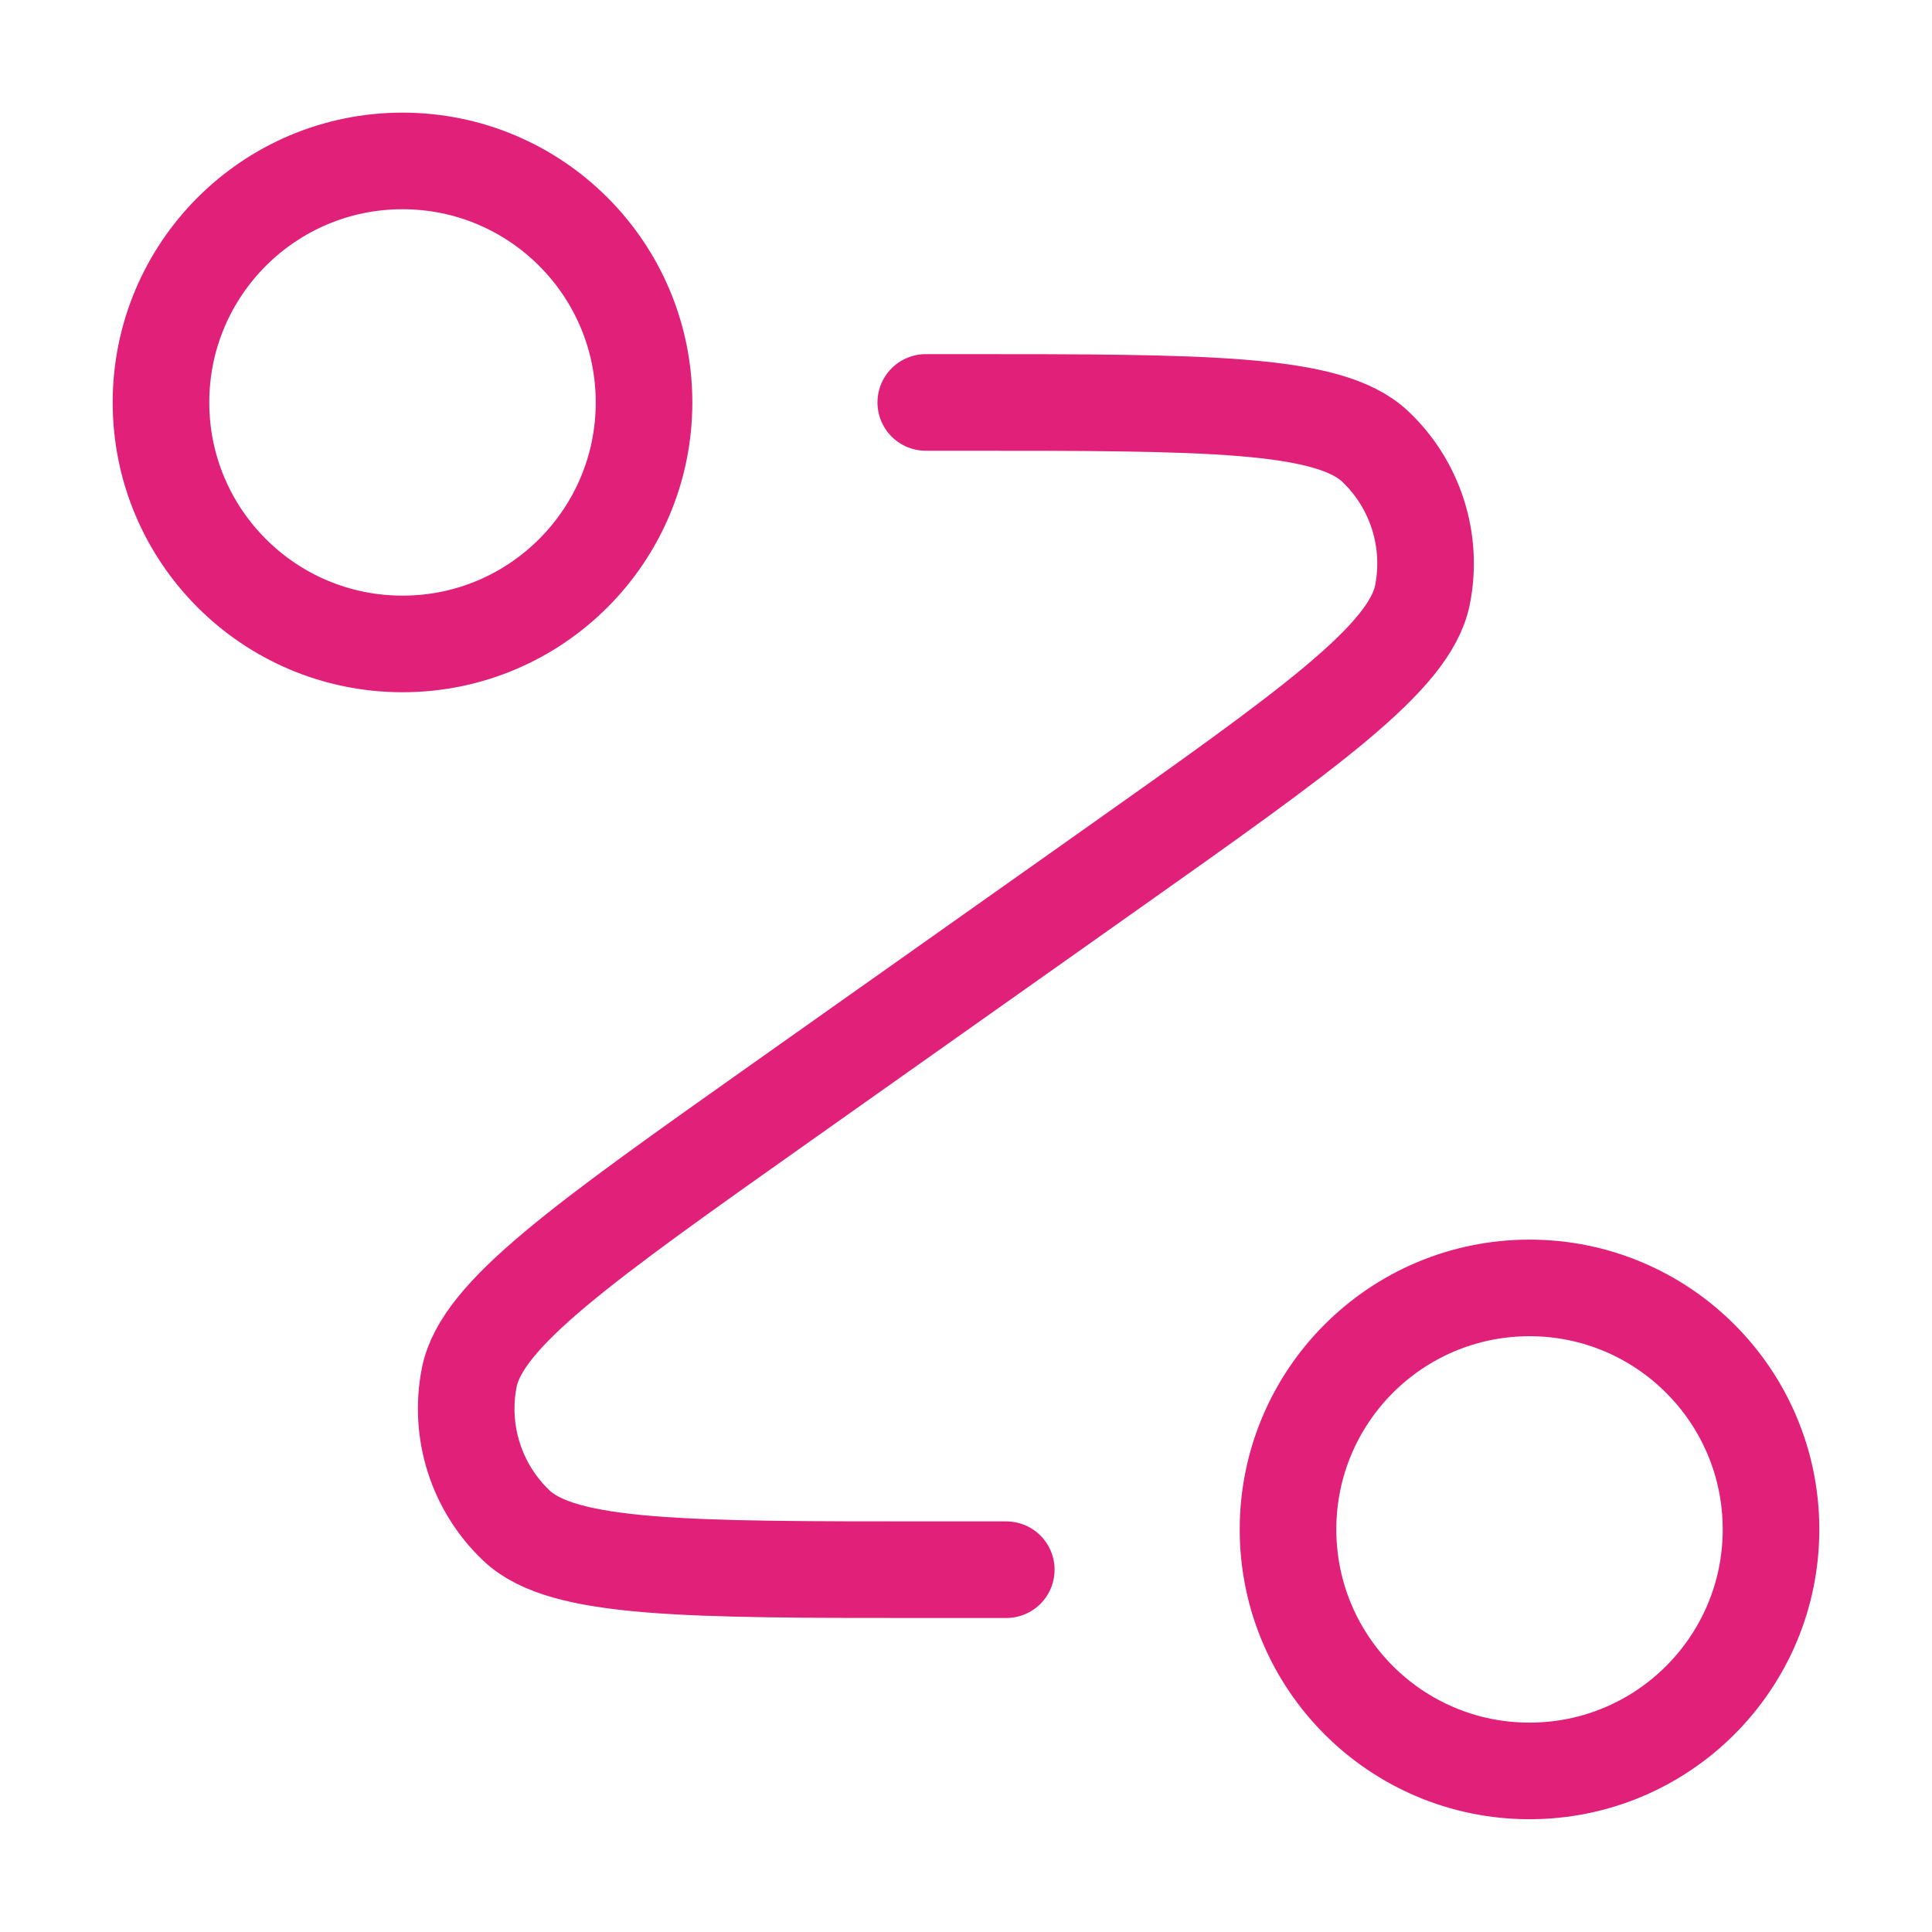 <svg width="40" height="40" viewBox="0 0 40 40" fill="none" xmlns="http://www.w3.org/2000/svg">
<path d="M19.167 8.332H19.891C24.97 8.332 27.509 8.332 28.473 9.244C29.306 10.033 29.675 11.194 29.45 12.319C29.19 13.62 27.117 15.087 22.971 18.02L16.196 22.811C12.05 25.744 9.977 27.21 9.717 28.512C9.492 29.637 9.861 30.798 10.694 31.587C11.658 32.499 14.197 32.499 19.276 32.499H20.834M13.334 8.332C13.334 11.094 11.095 13.332 8.334 13.332C5.572 13.332 3.333 11.094 3.333 8.332C3.333 5.571 5.572 3.332 8.334 3.332C11.095 3.332 13.334 5.571 13.334 8.332ZM36.667 31.665C36.667 34.427 34.428 36.665 31.667 36.665C28.905 36.665 26.667 34.427 26.667 31.665C26.667 28.904 28.905 26.665 31.667 26.665C34.428 26.665 36.667 28.904 36.667 31.665Z" stroke="#E12179" stroke-width="2" stroke-linecap="round" stroke-linejoin="round"/>
</svg>
